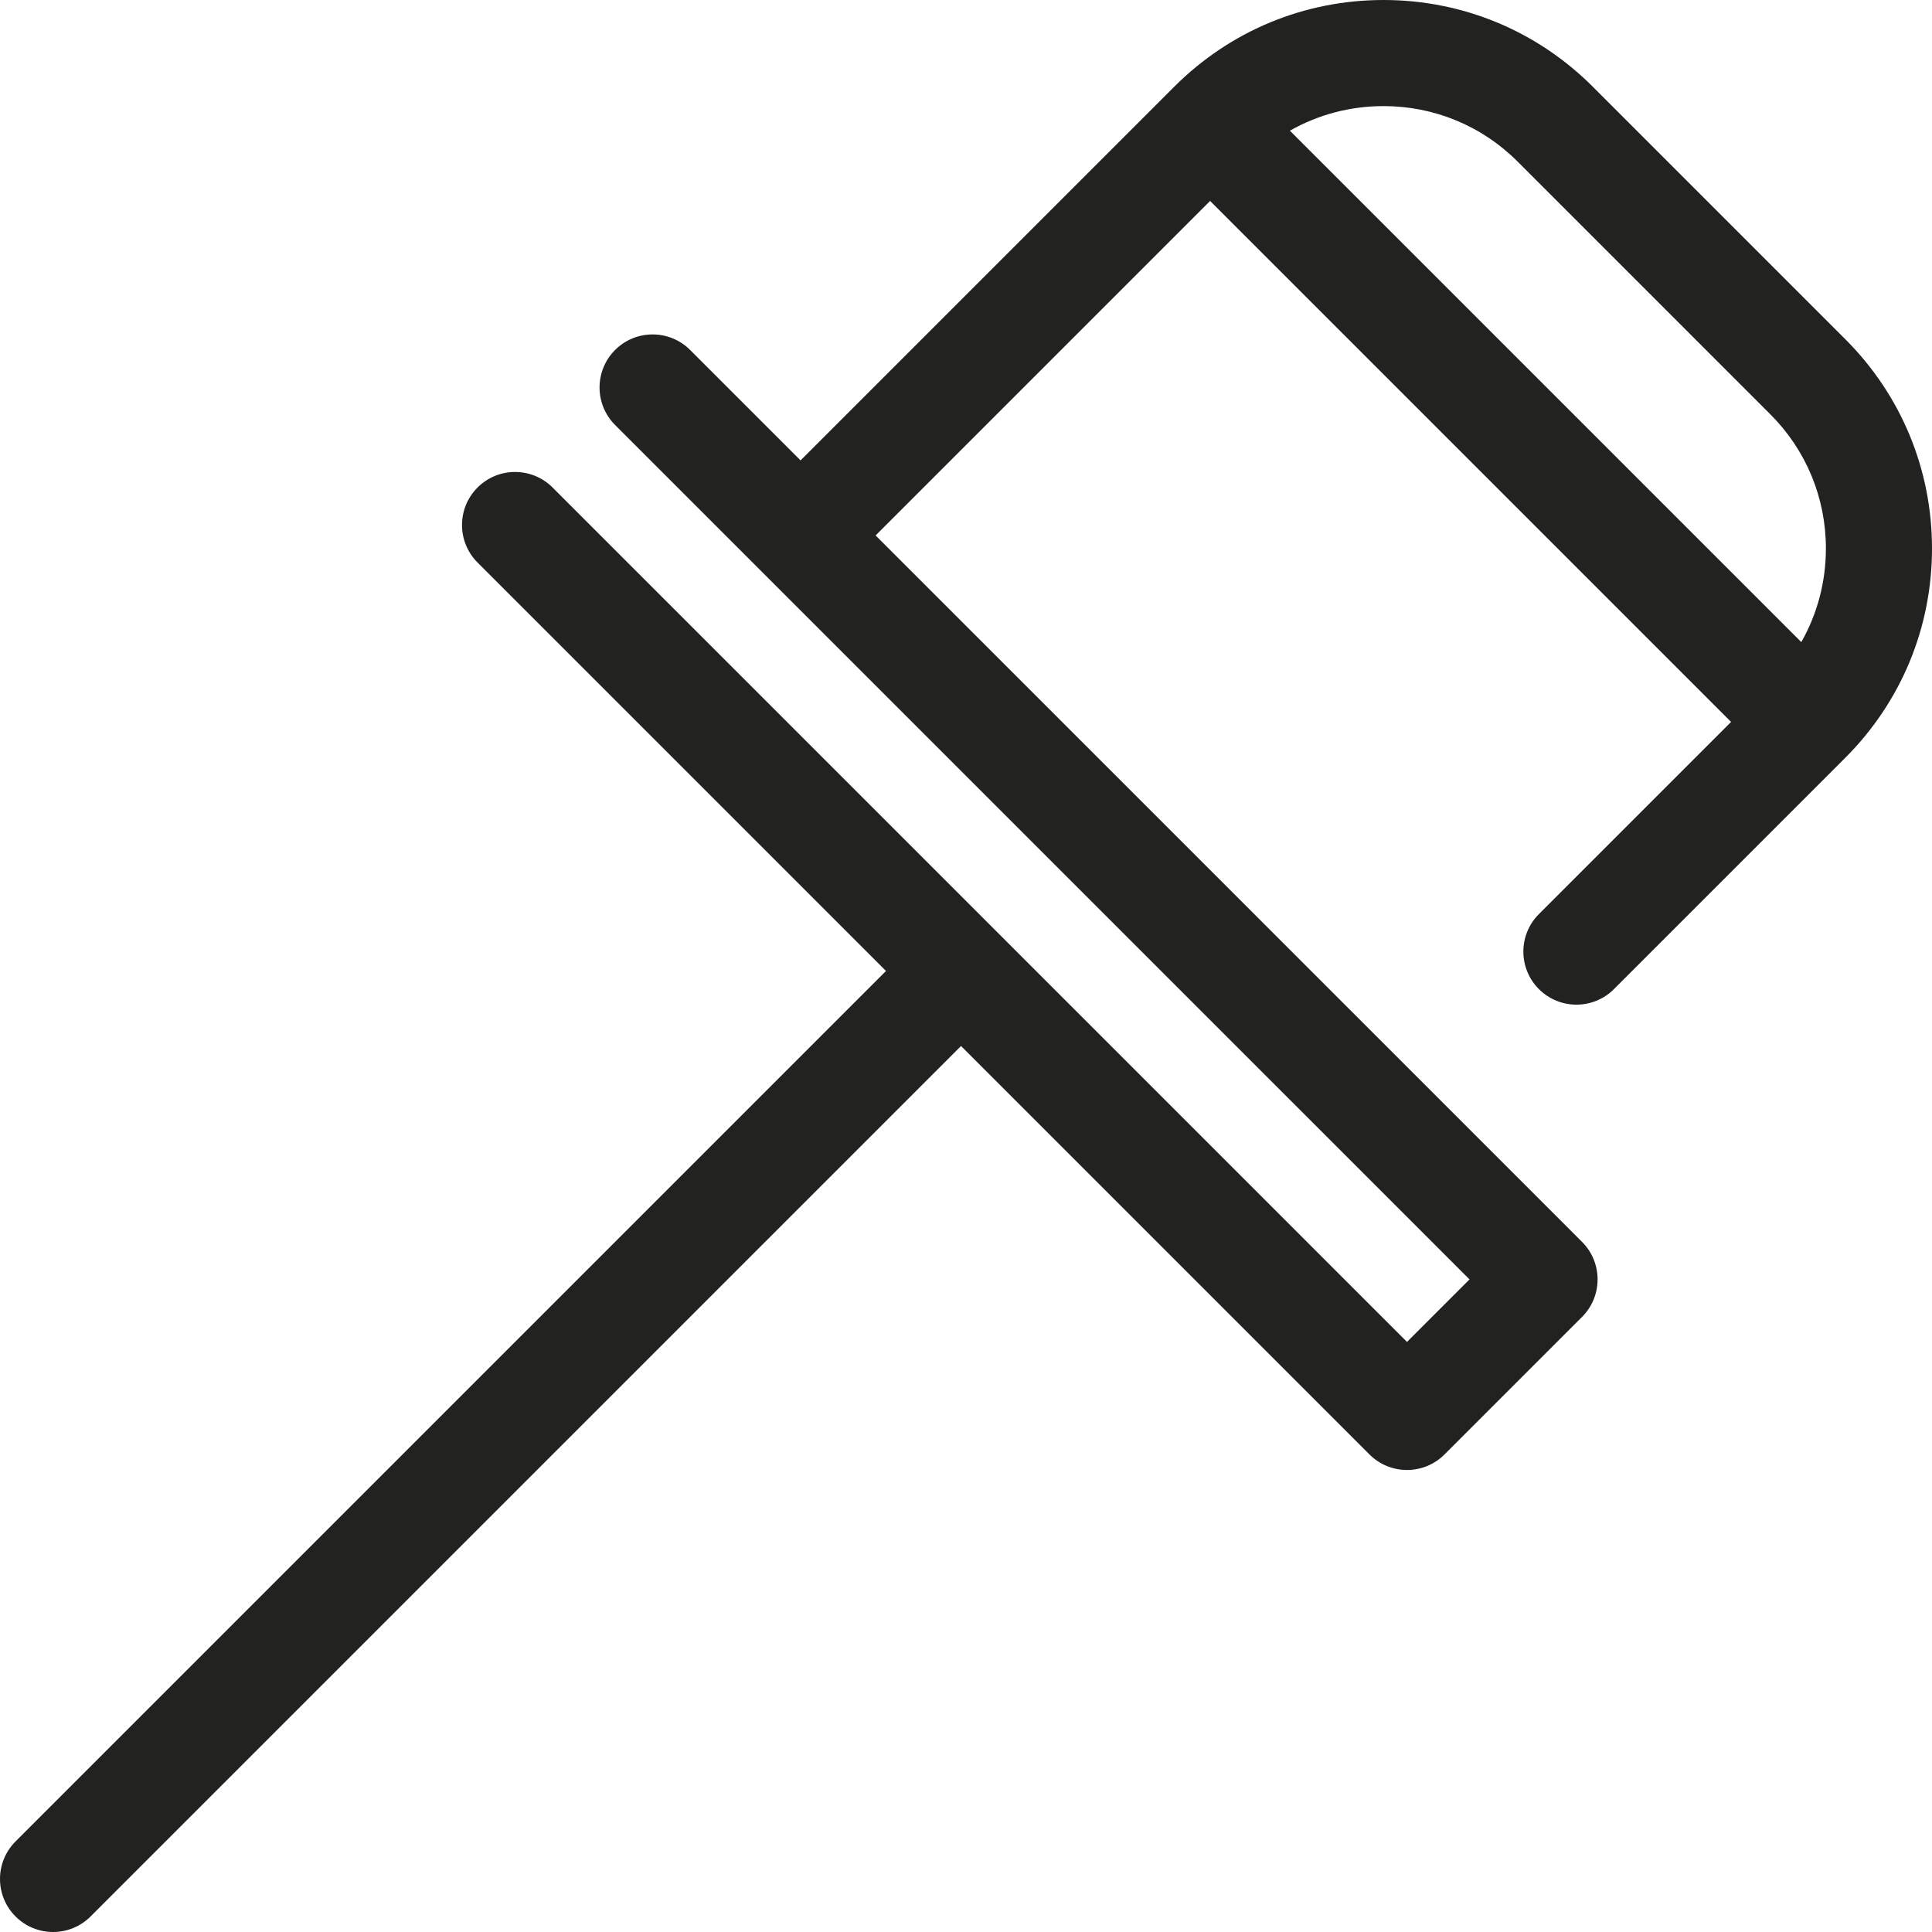 <?xml version="1.0" encoding="iso-8859-1"?>
<!-- Generator: Adobe Illustrator 17.1.0, SVG Export Plug-In . SVG Version: 6.00 Build 0)  -->
<!DOCTYPE svg PUBLIC "-//W3C//DTD SVG 1.1//EN" "http://www.w3.org/Graphics/SVG/1.1/DTD/svg11.dtd">
<svg version="1.1" id="Capa_1" xmlns="http://www.w3.org/2000/svg" xmlns:xlink="http://www.w3.org/1999/xlink" x="0px" y="0px"
	 viewBox="0 0 273.149 273.149" style="enable-background:new 0 0 273.149 273.149;" xml:space="preserve">
<path style="fill:#222220;" d="M273.149,77.544c0-11.174-4.352-21.679-12.252-29.579l-35.713-35.712
	C217.283,4.352,206.779,0,195.605,0c-11.173,0-21.678,4.352-29.579,12.252l-0.245,0.245l-52.596,52.596L97.57,49.479
	c-2.93-2.928-7.678-2.928-10.607,0c-2.929,2.93-2.929,7.678,0,10.607l20.907,20.907c0.004,0.004,0.007,0.008,0.011,0.012
	s0.008,0.007,0.012,0.011l99.868,99.867l-8.839,8.839L78.124,68.924c-2.93-2.928-7.678-2.928-10.607,0
	c-2.929,2.93-2.929,7.678,0,10.607l57.747,57.747L2.197,260.345c-2.929,2.93-2.929,7.678,0,10.607
	c1.465,1.464,3.385,2.196,5.304,2.196s3.839-0.732,5.304-2.196l123.067-123.067l57.747,57.747c1.465,1.464,3.385,2.196,5.304,2.196
	s3.839-0.732,5.304-2.196l19.445-19.445c2.929-2.93,2.929-7.678,0-10.607l-99.878-99.878l47.292-47.293l73.657,73.657l-27.171,27.17
	c-2.929,2.93-2.929,7.678,0,10.607c1.465,1.464,3.385,2.196,5.304,2.196s3.839-0.732,5.304-2.196l32.475-32.475
	c0.003-0.003,0.006-0.007,0.009-0.01l0.236-0.235C268.797,99.222,273.149,88.717,273.149,77.544z M214.576,22.859l35.714,35.713
	c5.067,5.067,7.858,11.805,7.858,18.972c0,4.716-1.208,9.245-3.478,13.236l-72.302-72.302C186.36,16.209,190.89,15,195.605,15
	C202.772,15,209.509,17.791,214.576,22.859z"/>
<g>
</g>
<g>
</g>
<g>
</g>
<g>
</g>
<g>
</g>
<g>
</g>
<g>
</g>
<g>
</g>
<g>
</g>
<g>
</g>
<g>
</g>
<g>
</g>
<g>
</g>
<g>
</g>
<g>
</g>
</svg>
